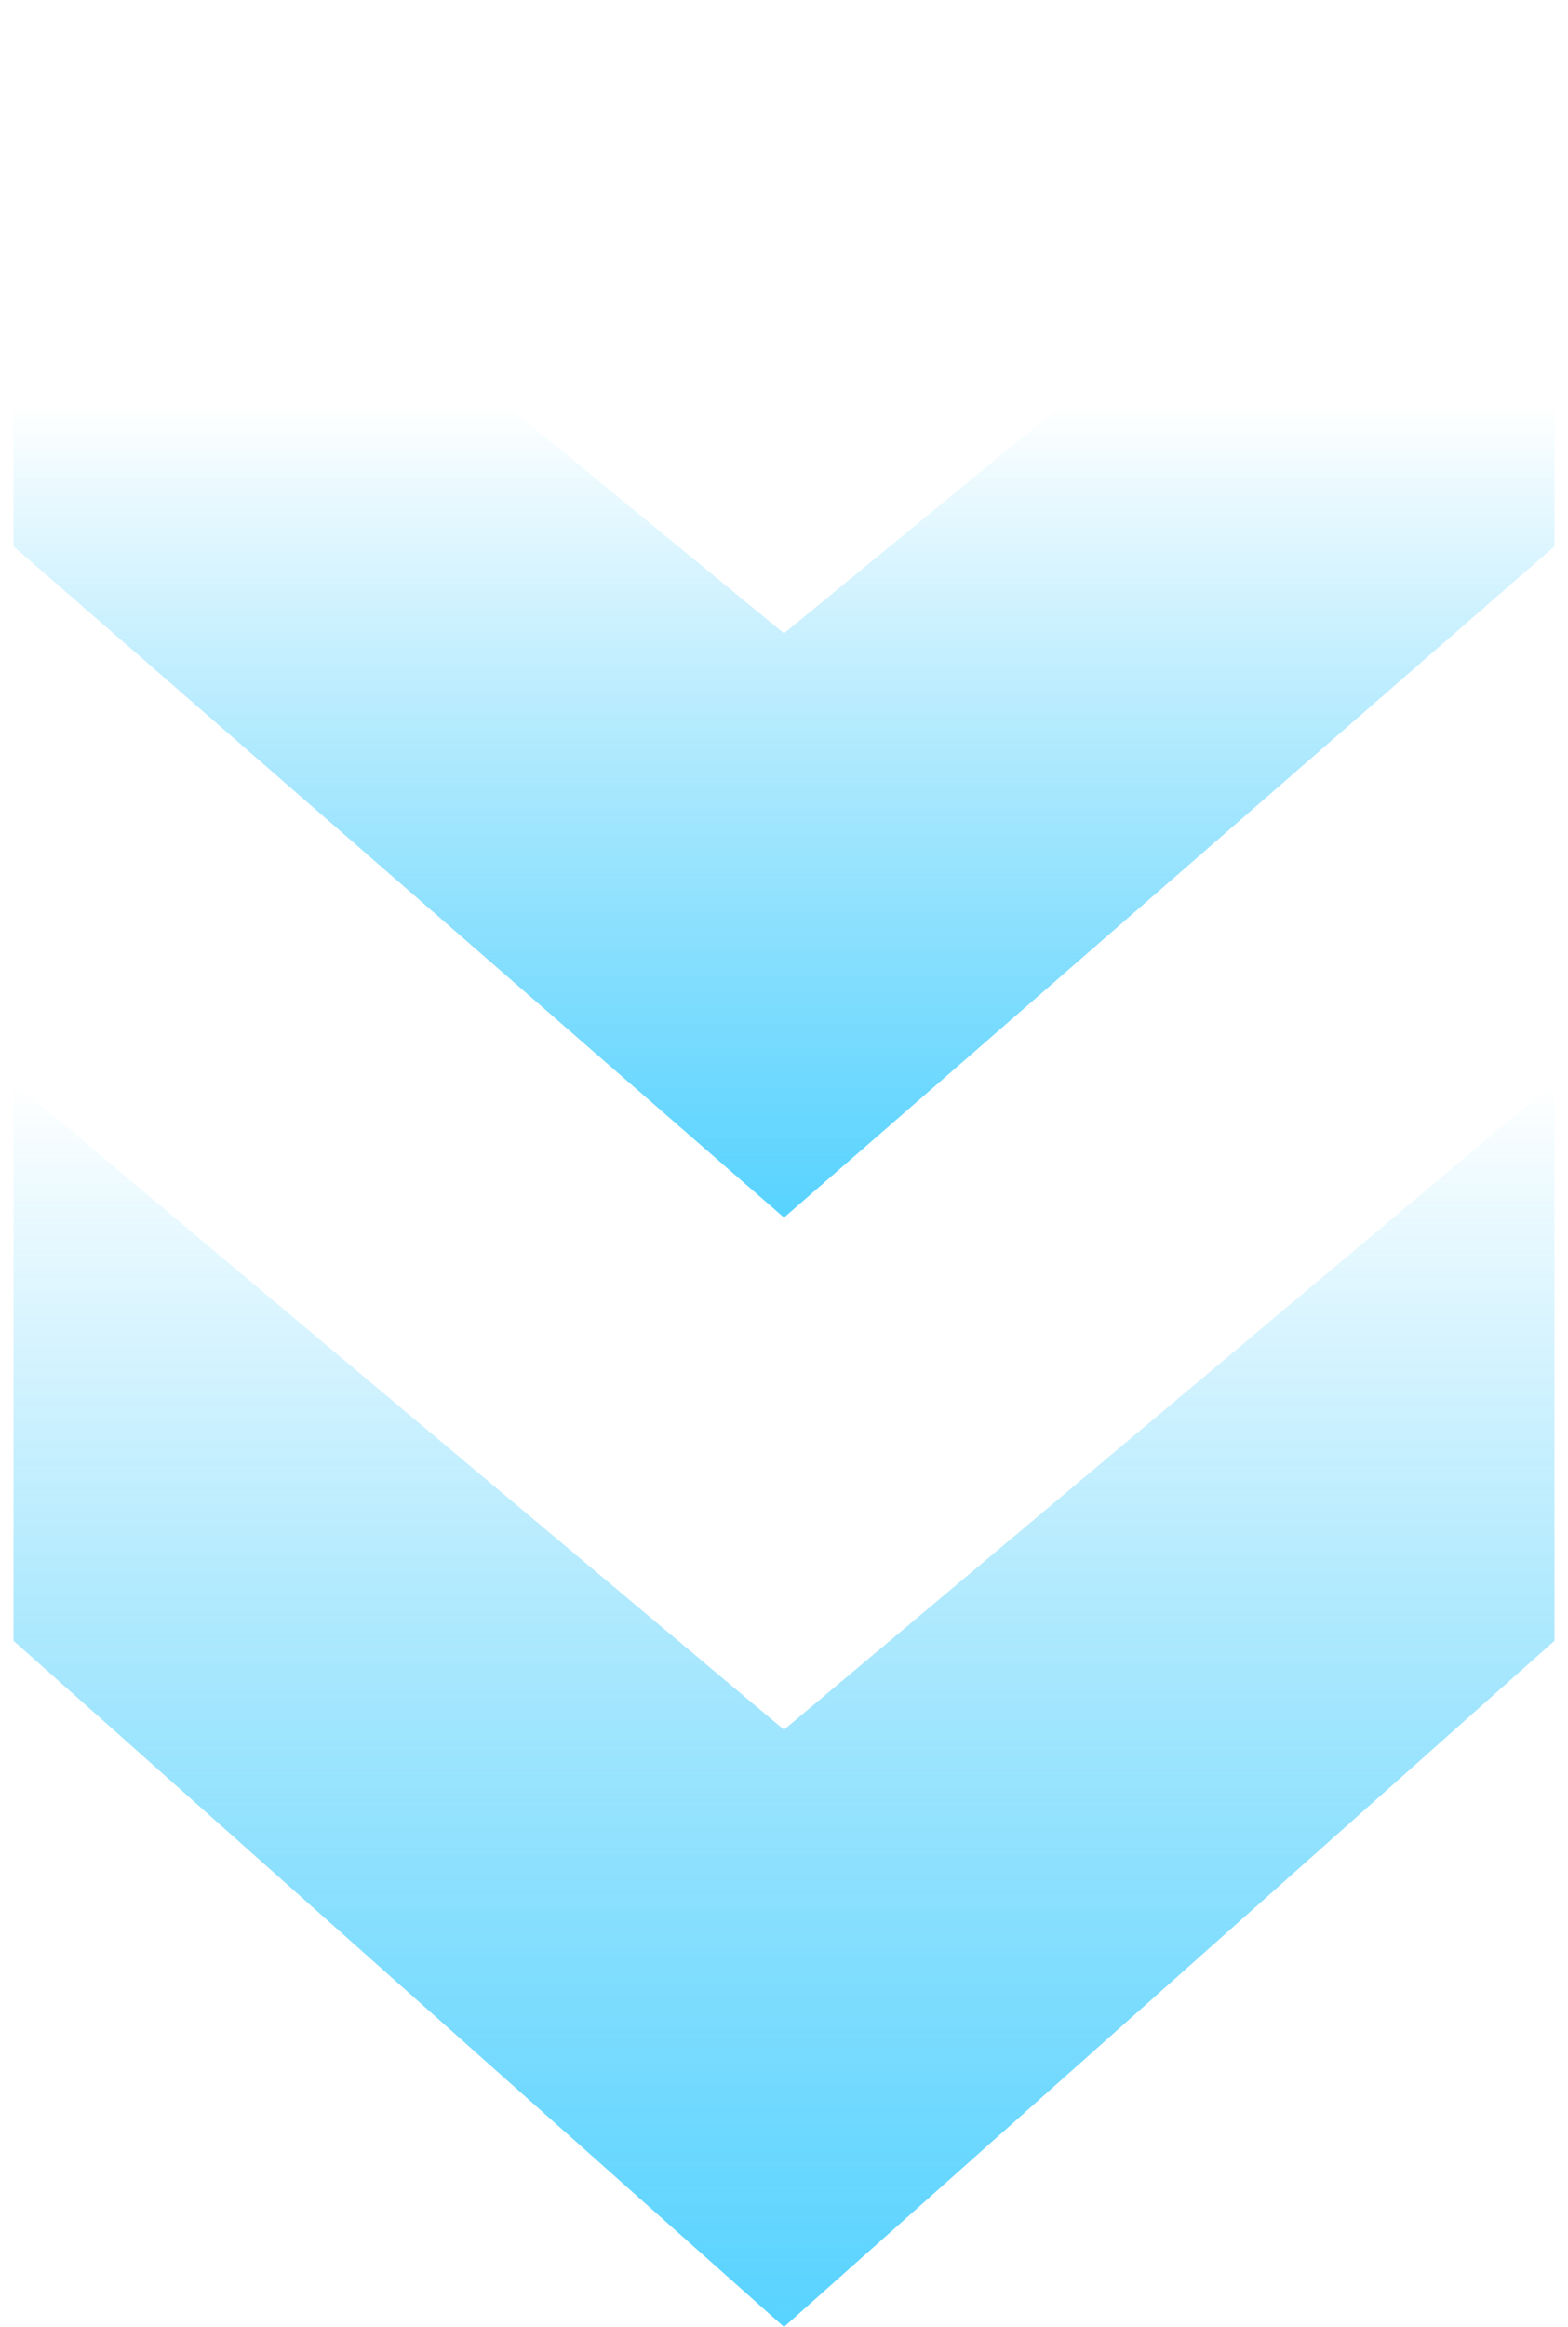 <svg width="58" height="86" viewBox="0 0 58 86" fill="none" xmlns="http://www.w3.org/2000/svg">
<g id="Group 35587">
<path id="Vector" opacity="0.8" d="M0.5 0L0.5 20.191L29 45L57.5 20.191L57.5 -2.49155e-06L29 23.408L0.5 0Z" fill="url(#paint0_linear_174_155)"/>
<path id="Vector_2" opacity="0.8" d="M0.5 40L0.5 60.64L29 86L57.5 60.64L57.5 40L29 63.928L0.5 40Z" fill="url(#paint1_linear_174_155)"/>
</g>
<defs>
<linearGradient id="paint0_linear_174_155" x1="29.153" y1="45" x2="29.153" y2="15" gradientUnits="userSpaceOnUse">
<stop stop-color="#2EC8FF"/>
<stop offset="1" stop-color="#00B8F9" stop-opacity="0"/>
</linearGradient>
<linearGradient id="paint1_linear_174_155" x1="29.153" y1="86" x2="29.153" y2="40" gradientUnits="userSpaceOnUse">
<stop stop-color="#2EC8FF"/>
<stop offset="1" stop-color="#00B8F9" stop-opacity="0"/>
</linearGradient>
</defs>
</svg>
